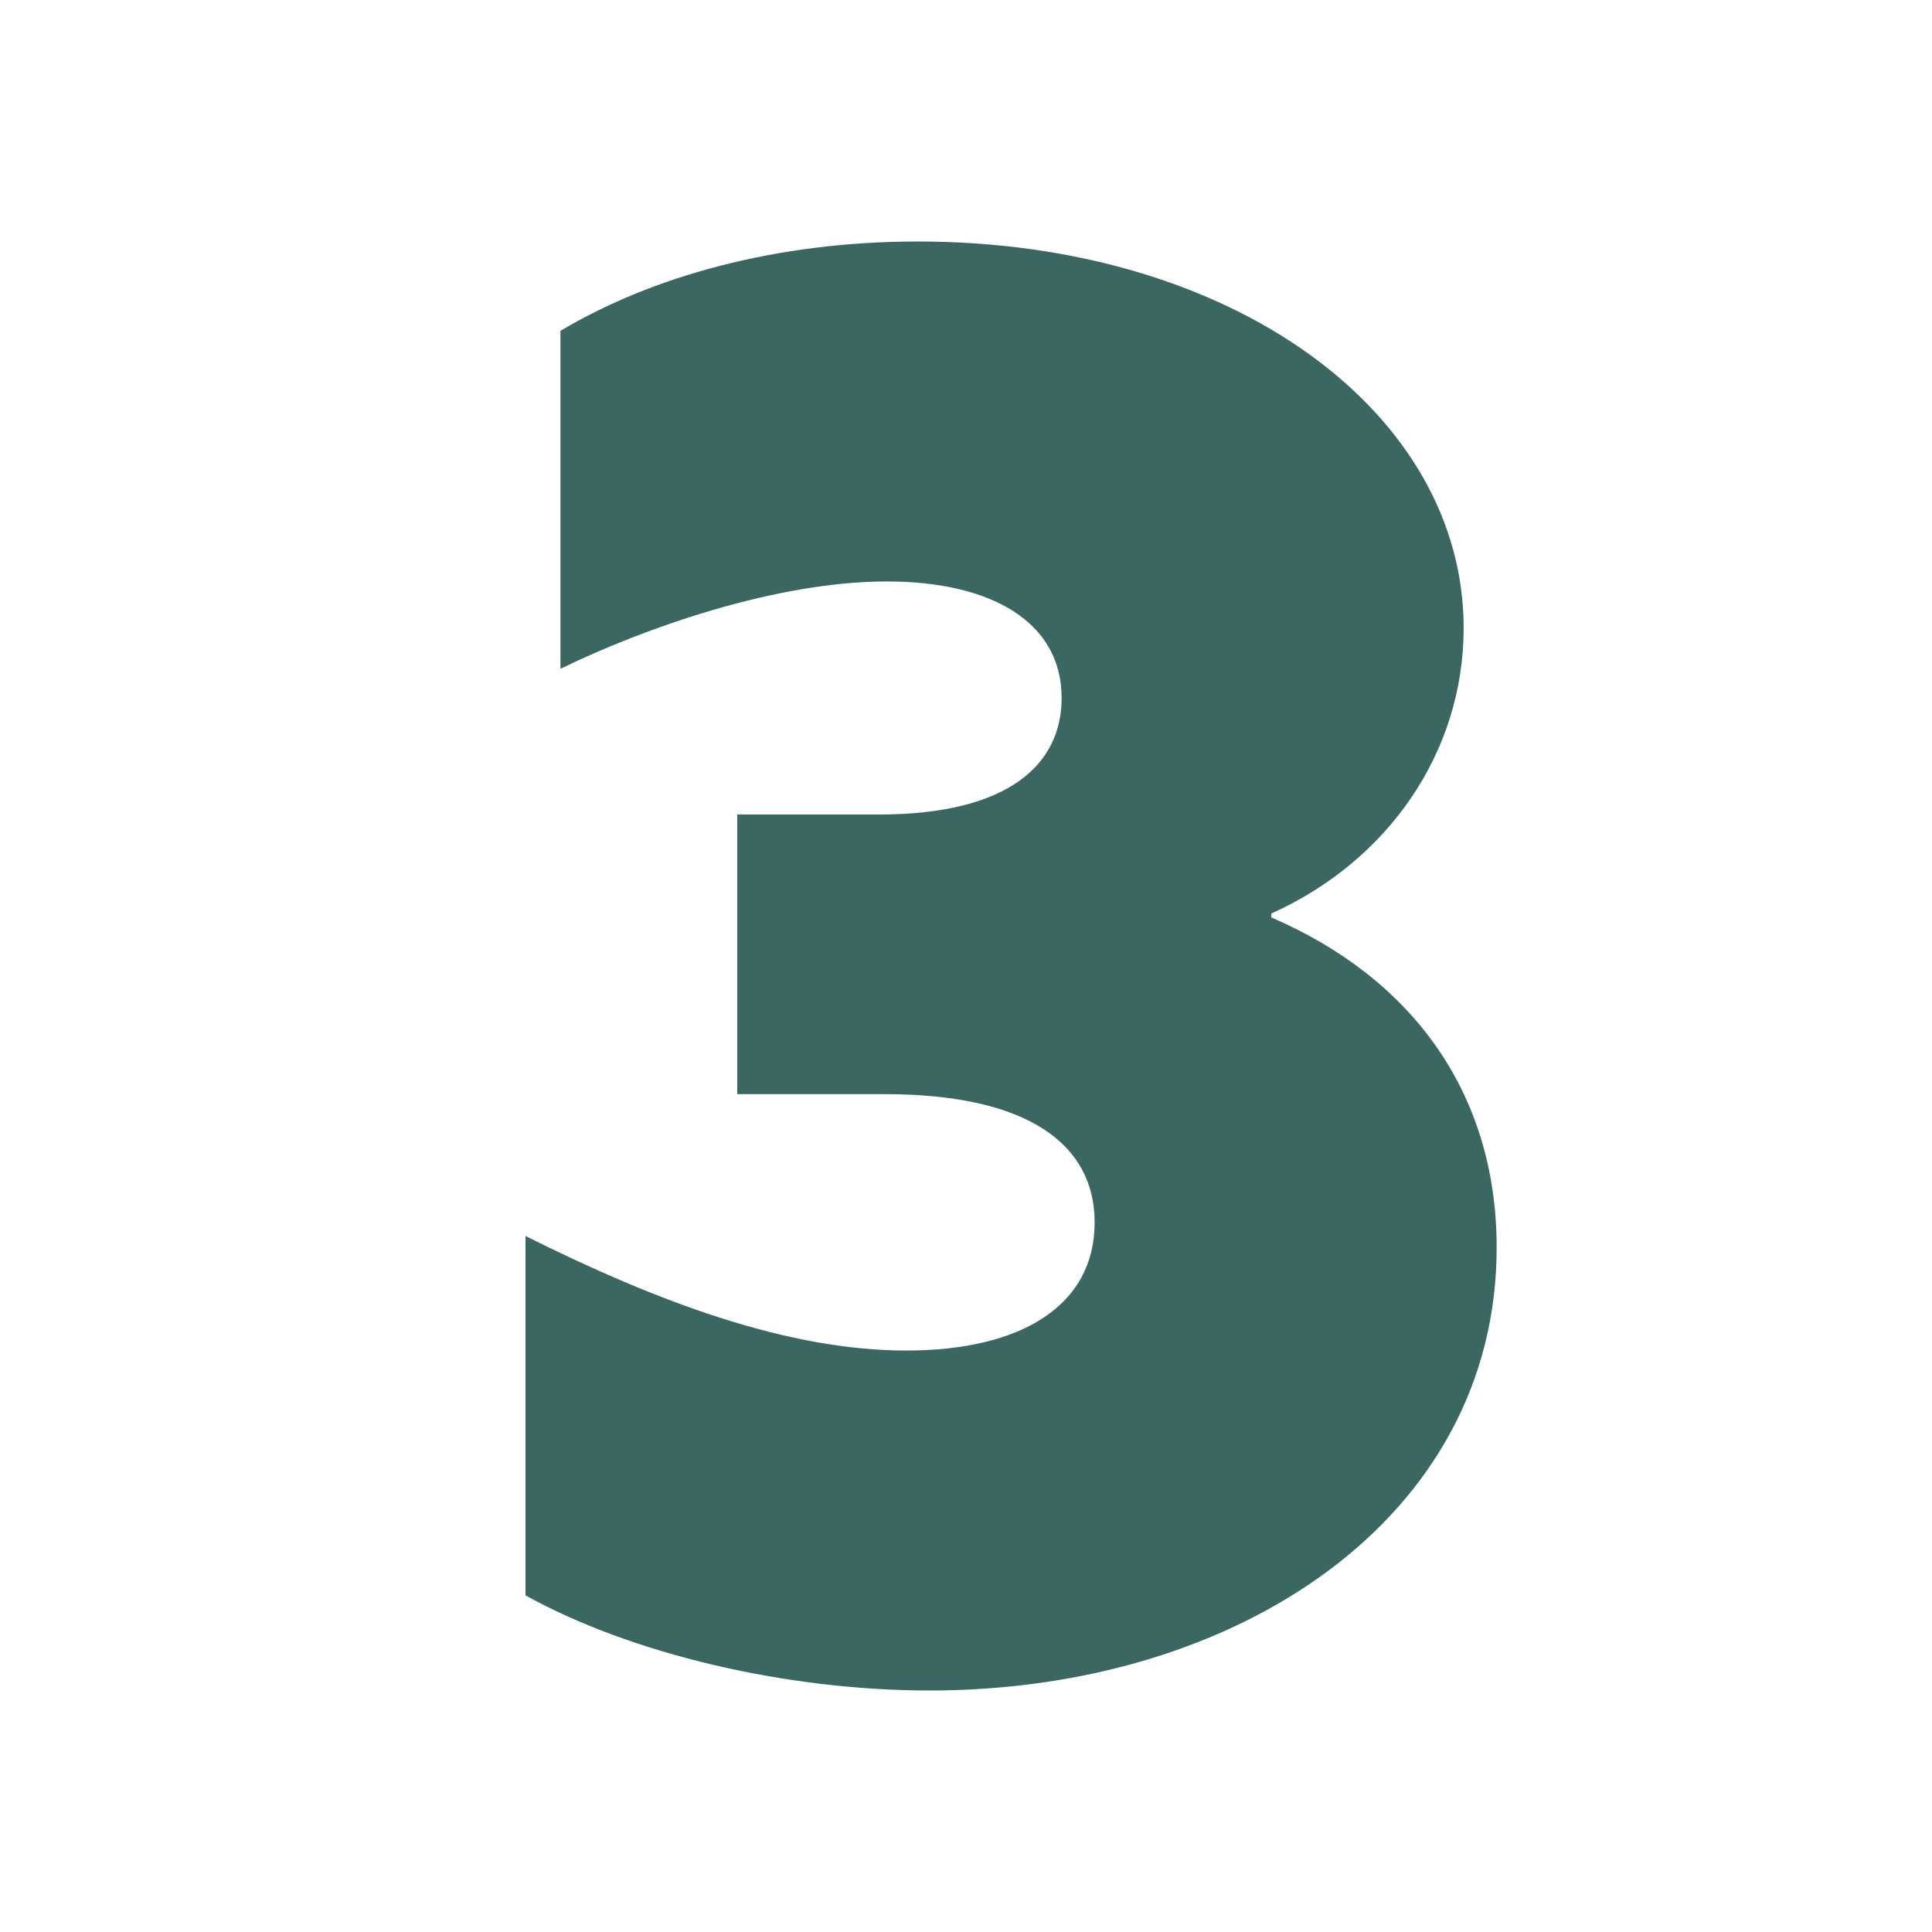 <svg width="24" height="24" viewBox="0 0 24 24" fill="none" xmlns="http://www.w3.org/2000/svg">
<path d="M6.528 19.818C7.831 20.542 9.761 21 11.547 21C15.383 21 18.592 18.852 18.592 15.499C18.592 13.568 17.531 12.145 15.793 11.397V11.348C17.241 10.697 18.182 9.346 18.182 7.802C18.182 5.123 15.311 3 11.402 3C9.641 3 8.096 3.434 6.962 4.11V8.308C8 7.802 9.641 7.223 11.016 7.223C12.319 7.223 13.188 7.729 13.188 8.67C13.188 9.491 12.536 10.118 10.919 10.118H9.158V13.592H10.992C12.777 13.592 13.598 14.22 13.598 15.185C13.598 16.223 12.681 16.777 11.257 16.777C9.785 16.777 8.169 16.174 6.528 15.354V19.818Z" fill="#3A6762"/>
</svg>
